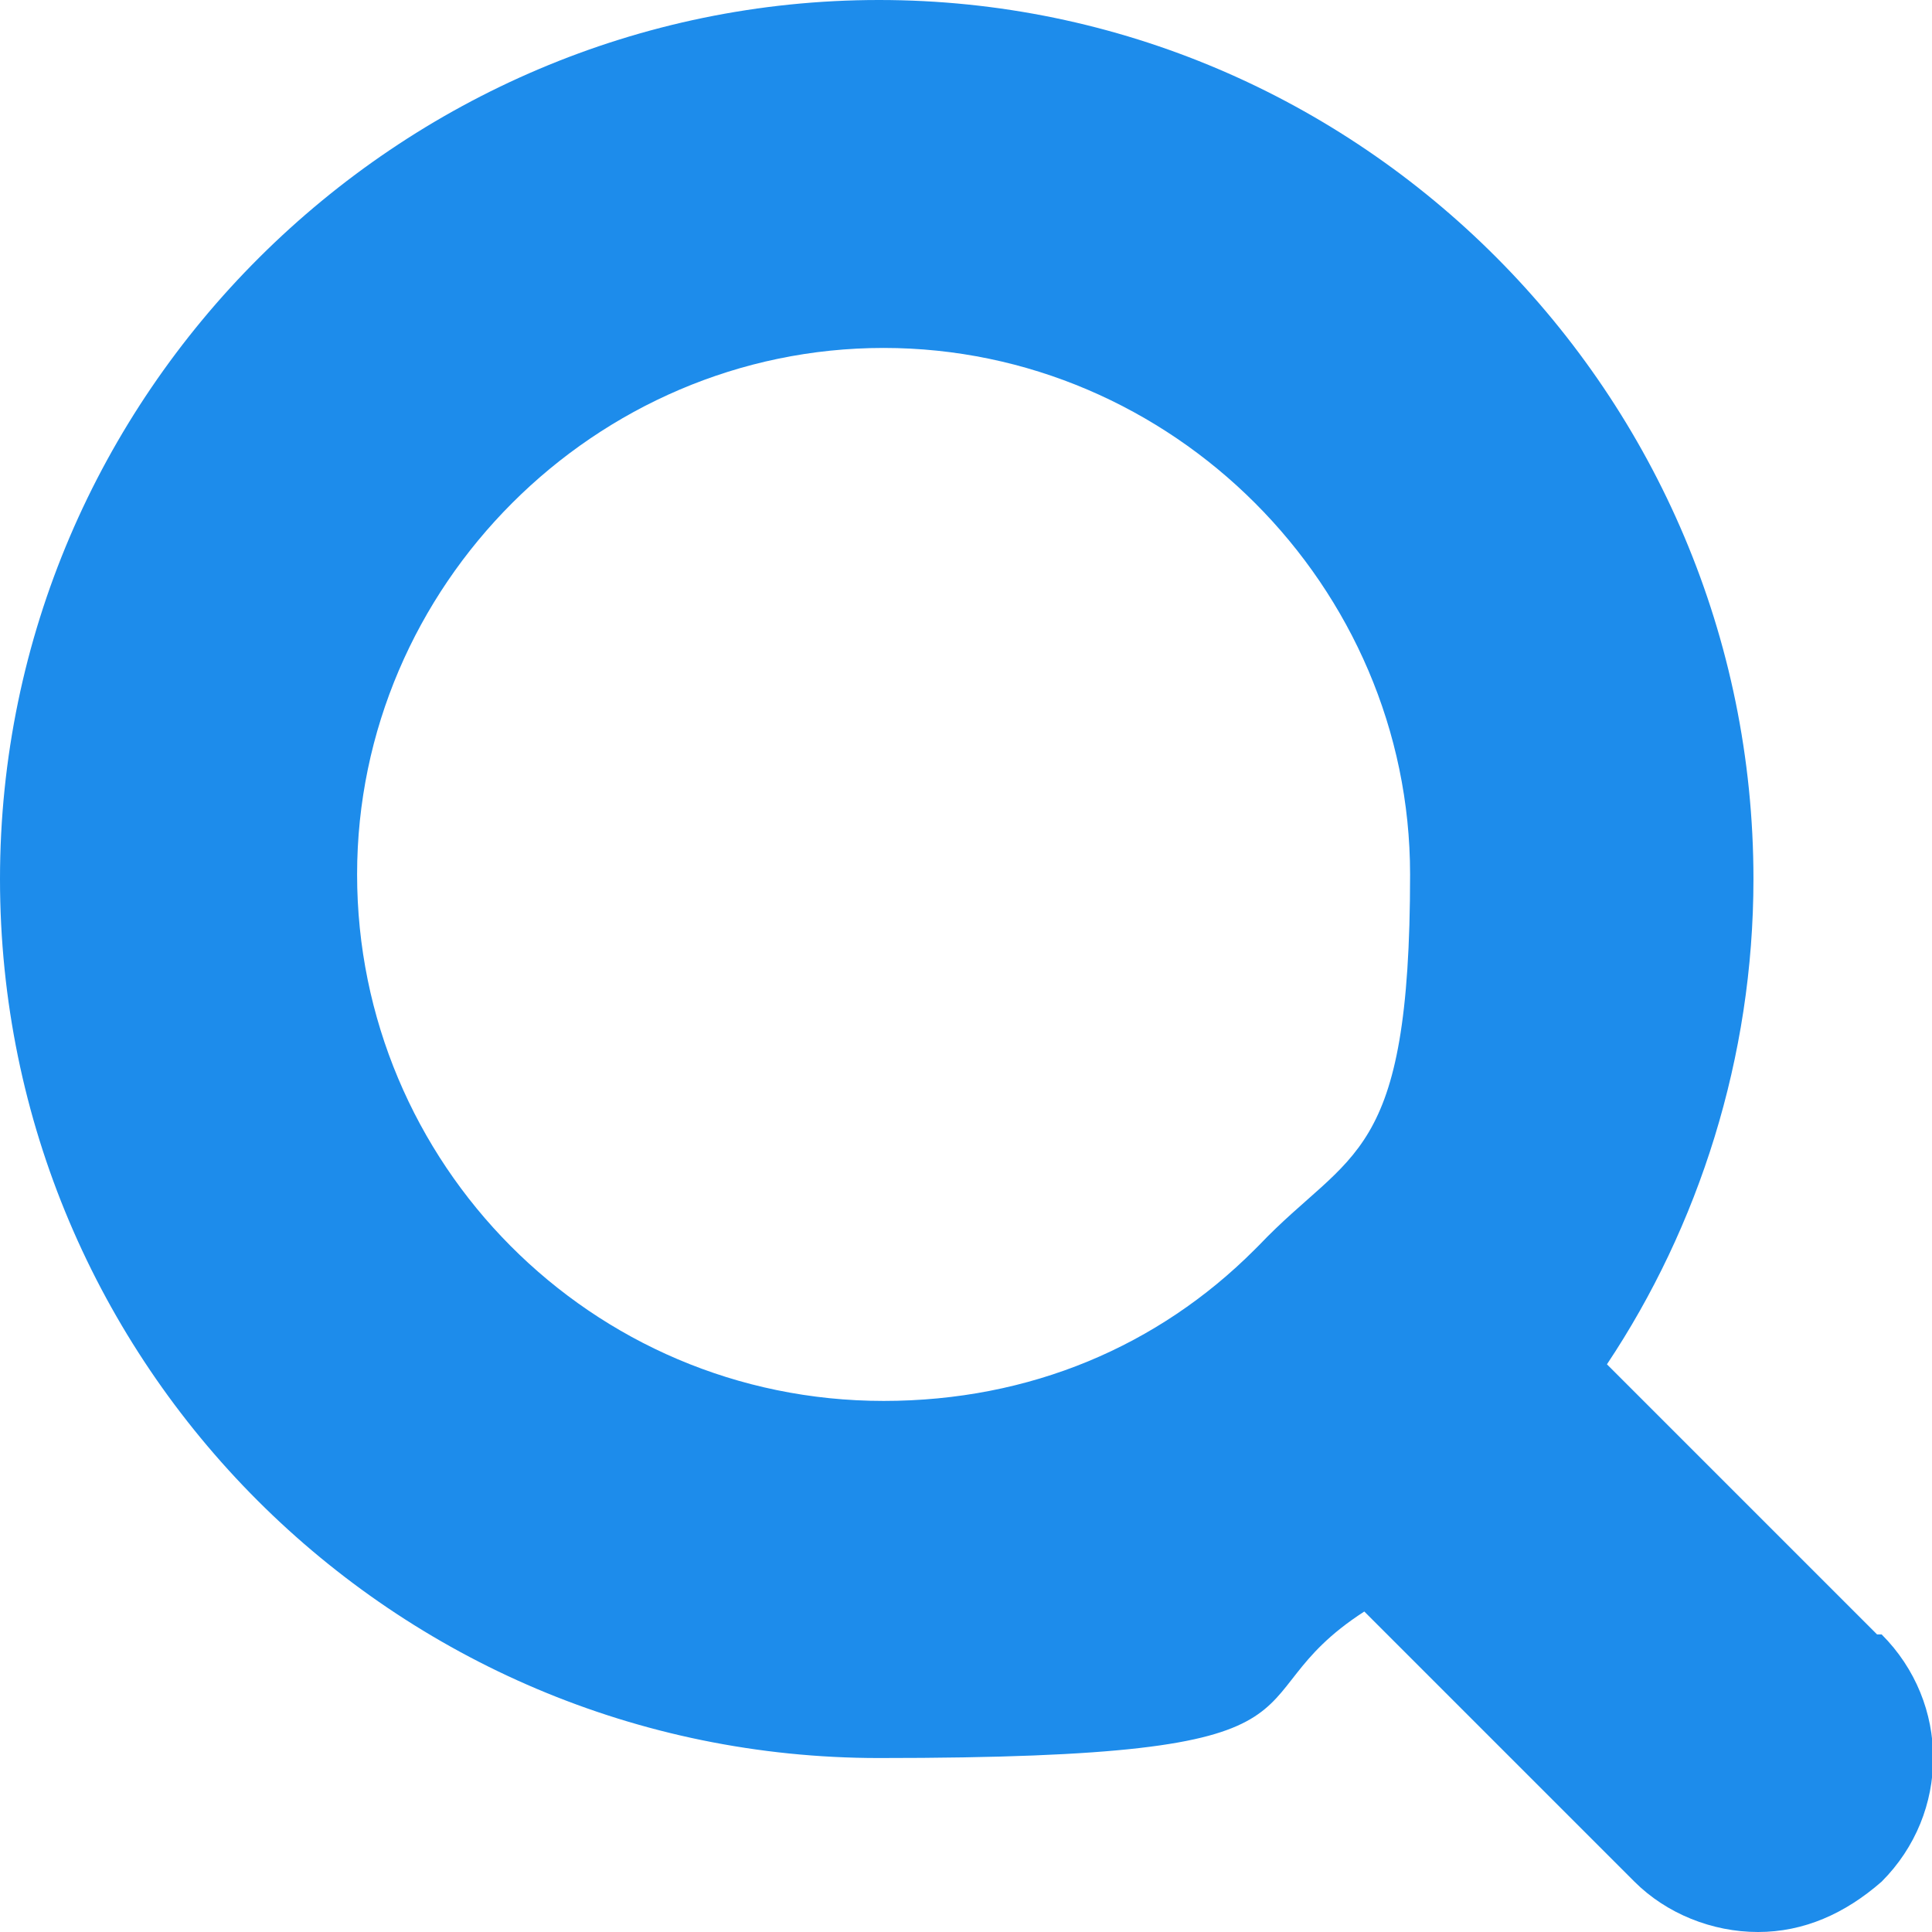 <?xml version="1.0" encoding="UTF-8"?>
<svg xmlns="http://www.w3.org/2000/svg" version="1.1" viewBox="0 0 42.2 42.2">
  <defs>
    <style>
      .cls-1 {
        fill: #1d8ceb;
      }
    </style>
  </defs>
  <!-- Generator: Adobe Illustrator 28.7.1, SVG Export Plug-In . SVG Version: 1.2.0 Build 142)  -->
  <g>
    <g id="_レイヤー_2">
      <path class="cls-1" d="M41,35.7l-5.9-5.9c2-3,3.2-6.7,3.2-10.6C38.3,8.6,29.7,0,19.2,0S0,8.6,0,19.2s8.6,19.2,19.2,19.2,7.5-1.2,10.6-3.2l5.9,5.9c.7.7,1.7,1.1,2.7,1.1s1.9-.4,2.7-1.1c1.5-1.5,1.5-3.9,0-5.4ZM27.4,27.3s0,0,0,0,0,0,0,0c-2.1,2.1-4.9,3.3-8.1,3.3-6.4,0-11.5-5.2-11.5-11.5s5.2-11.5,11.5-11.5,11.5,5.2,11.5,11.5-1.3,6-3.3,8.1Z"/>
    </g>
  </g>
</svg>